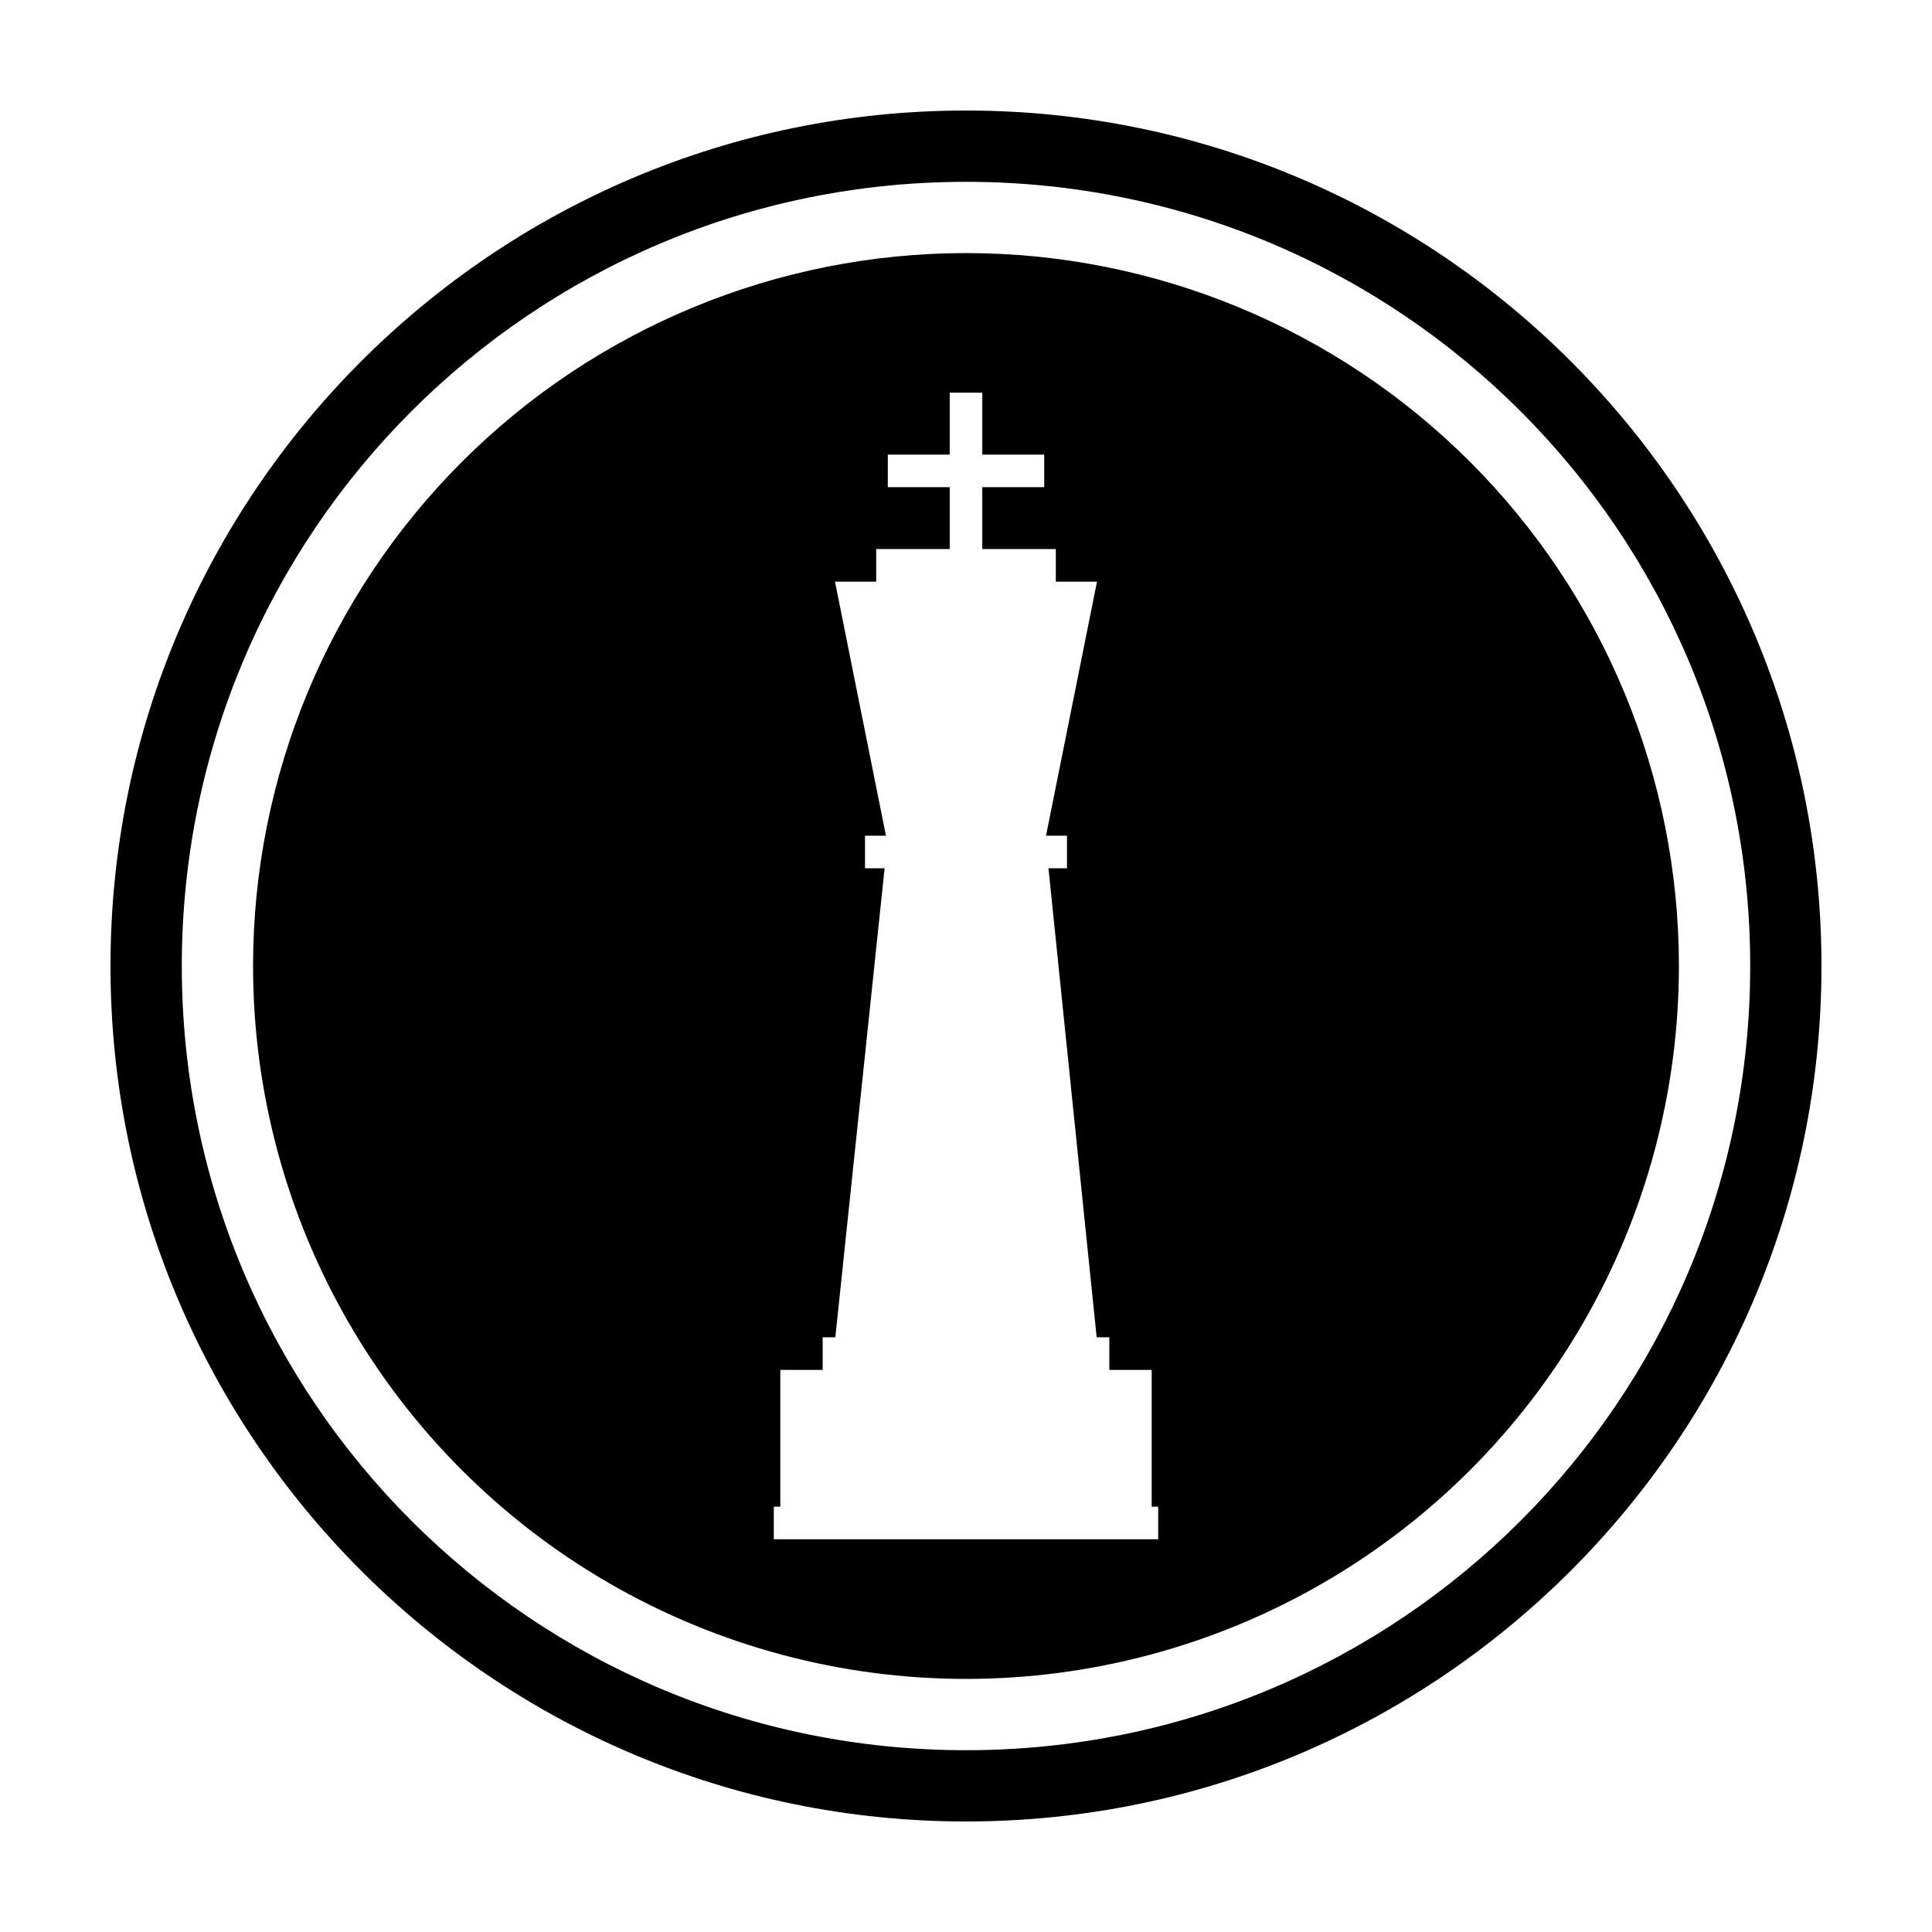<?xml version="1.0" encoding="UTF-8"?>
<!-- The Best Svg Icon site in the world: iconSvg.co, Visit us! https://iconsvg.co -->
<svg fill="#000000" width="800px" height="800px" version="1.1" viewBox="144 144 512 512" xmlns="http://www.w3.org/2000/svg">
 <g>
  <path d="m400 173.29c-125.1 0-226.72 101.61-226.72 226.71 0 125.1 101.62 226.71 226.72 226.71 125.1 0 226.71-101.62 226.71-226.71 0-125.1-101.61-226.71-226.71-226.71zm0 18.895c114.89 0 207.82 92.934 207.82 207.82 0 114.89-92.926 207.82-207.82 207.82s-207.82-92.934-207.82-207.82 92.934-207.82 207.82-207.82z"/>
  <path d="m400 211.07c-50.109 0-98.164 19.906-133.6 55.336-35.43 35.43-55.336 83.484-55.336 133.59 0 33.164 8.73 65.742 25.309 94.465 16.582 28.723 40.434 52.57 69.156 69.156 28.723 16.582 61.301 25.309 94.469 25.312 33.164-0.004 65.746-8.73 94.465-25.316 28.723-16.582 52.574-40.43 69.156-69.152 16.582-28.723 25.309-61.301 25.309-94.465 0-50.105-19.906-98.16-55.336-133.59-35.434-35.43-83.488-55.336-133.59-55.336zm-4.312 37h8.629v16.402h16.406v8.637h-16.406v16.395h19.484v8.637h10.918l-13.512 67.328h5.555v8.637h-4.906l12.773 124.3h3.356v8.637h11.223v36.254h1.727v8.629h-101.87v-8.629h1.727v-36.254h11.223v-8.637h3.356l13.059-124.3h-5.191v-8.637h5.547l-13.504-67.328h10.918v-8.637h19.484v-16.395h-16.406v-8.637h16.406v-16.402z"/>
 </g>
</svg>